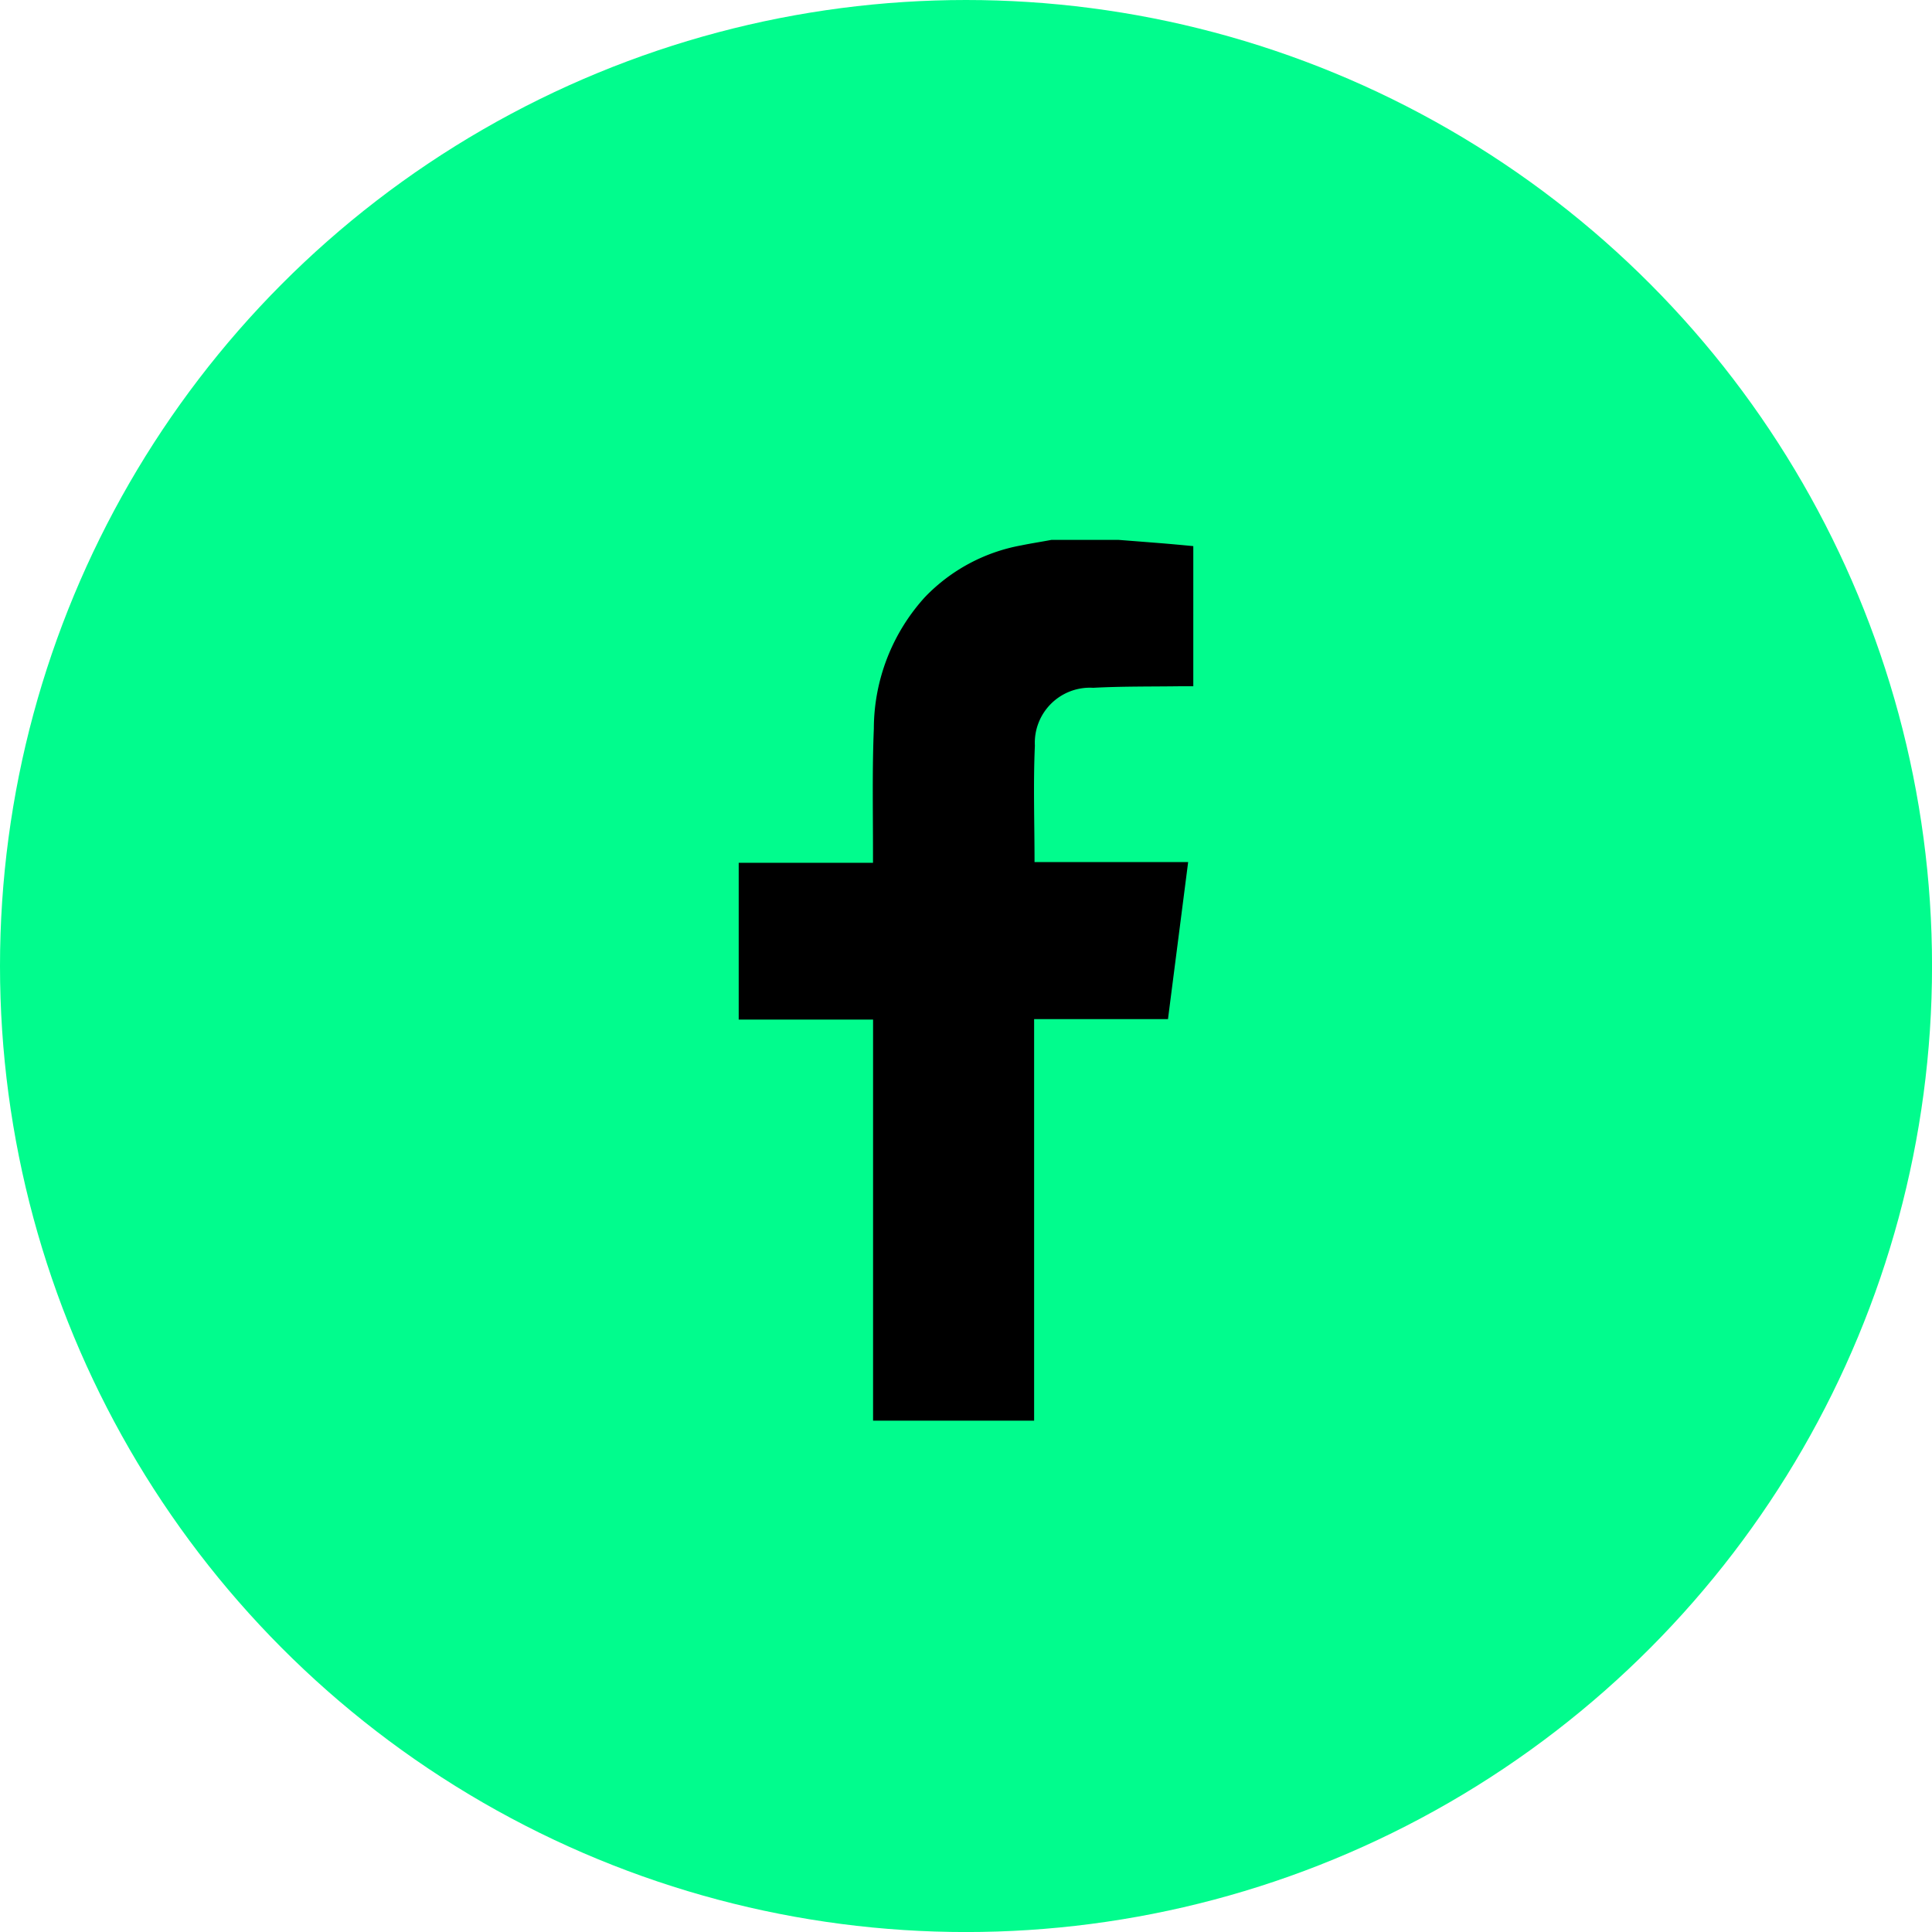 <svg xmlns="http://www.w3.org/2000/svg" width="50.699" height="50.699" viewBox="0 0 50.699 50.699">
  <g id="Group_1030" data-name="Group 1030" transform="translate(-949 -5020)">
    <g id="Group_110" data-name="Group 110" transform="translate(949 5020)">
      <circle id="Ellipse_9" data-name="Ellipse 9" cx="25.35" cy="25.35" r="25.35" transform="translate(0)" fill="#01fc8d"/>
      <rect id="Layer_1_Frame_Background_" data-name="Layer_1 [Frame Background]" width="11.929" height="23.113" transform="translate(19.385 14.166)" fill="none"/>
    </g>
    <path id="Vector" d="M9.962,0q.58.045,1.159.091c.267.022.533.047.808.073V3.841h-.314c-.771.011-1.544,0-2.313.041A1.446,1.446,0,0,0,7.772,5.4c-.045,1.006-.009,2.015-.009,3.056h4.031c-.178,1.391-.353,2.745-.529,4.121H7.752V23.113H3.526V12.588H0V8.475H3.524V8.185c0-1.077-.022-2.155.022-3.228A5.15,5.15,0,0,1,4.889,1.5,4.661,4.661,0,0,1,7.419.144C7.681.09,7.947.05,8.21,0H9.964Z" transform="translate(968.385 5034.167)"/>
  </g>
</svg>
